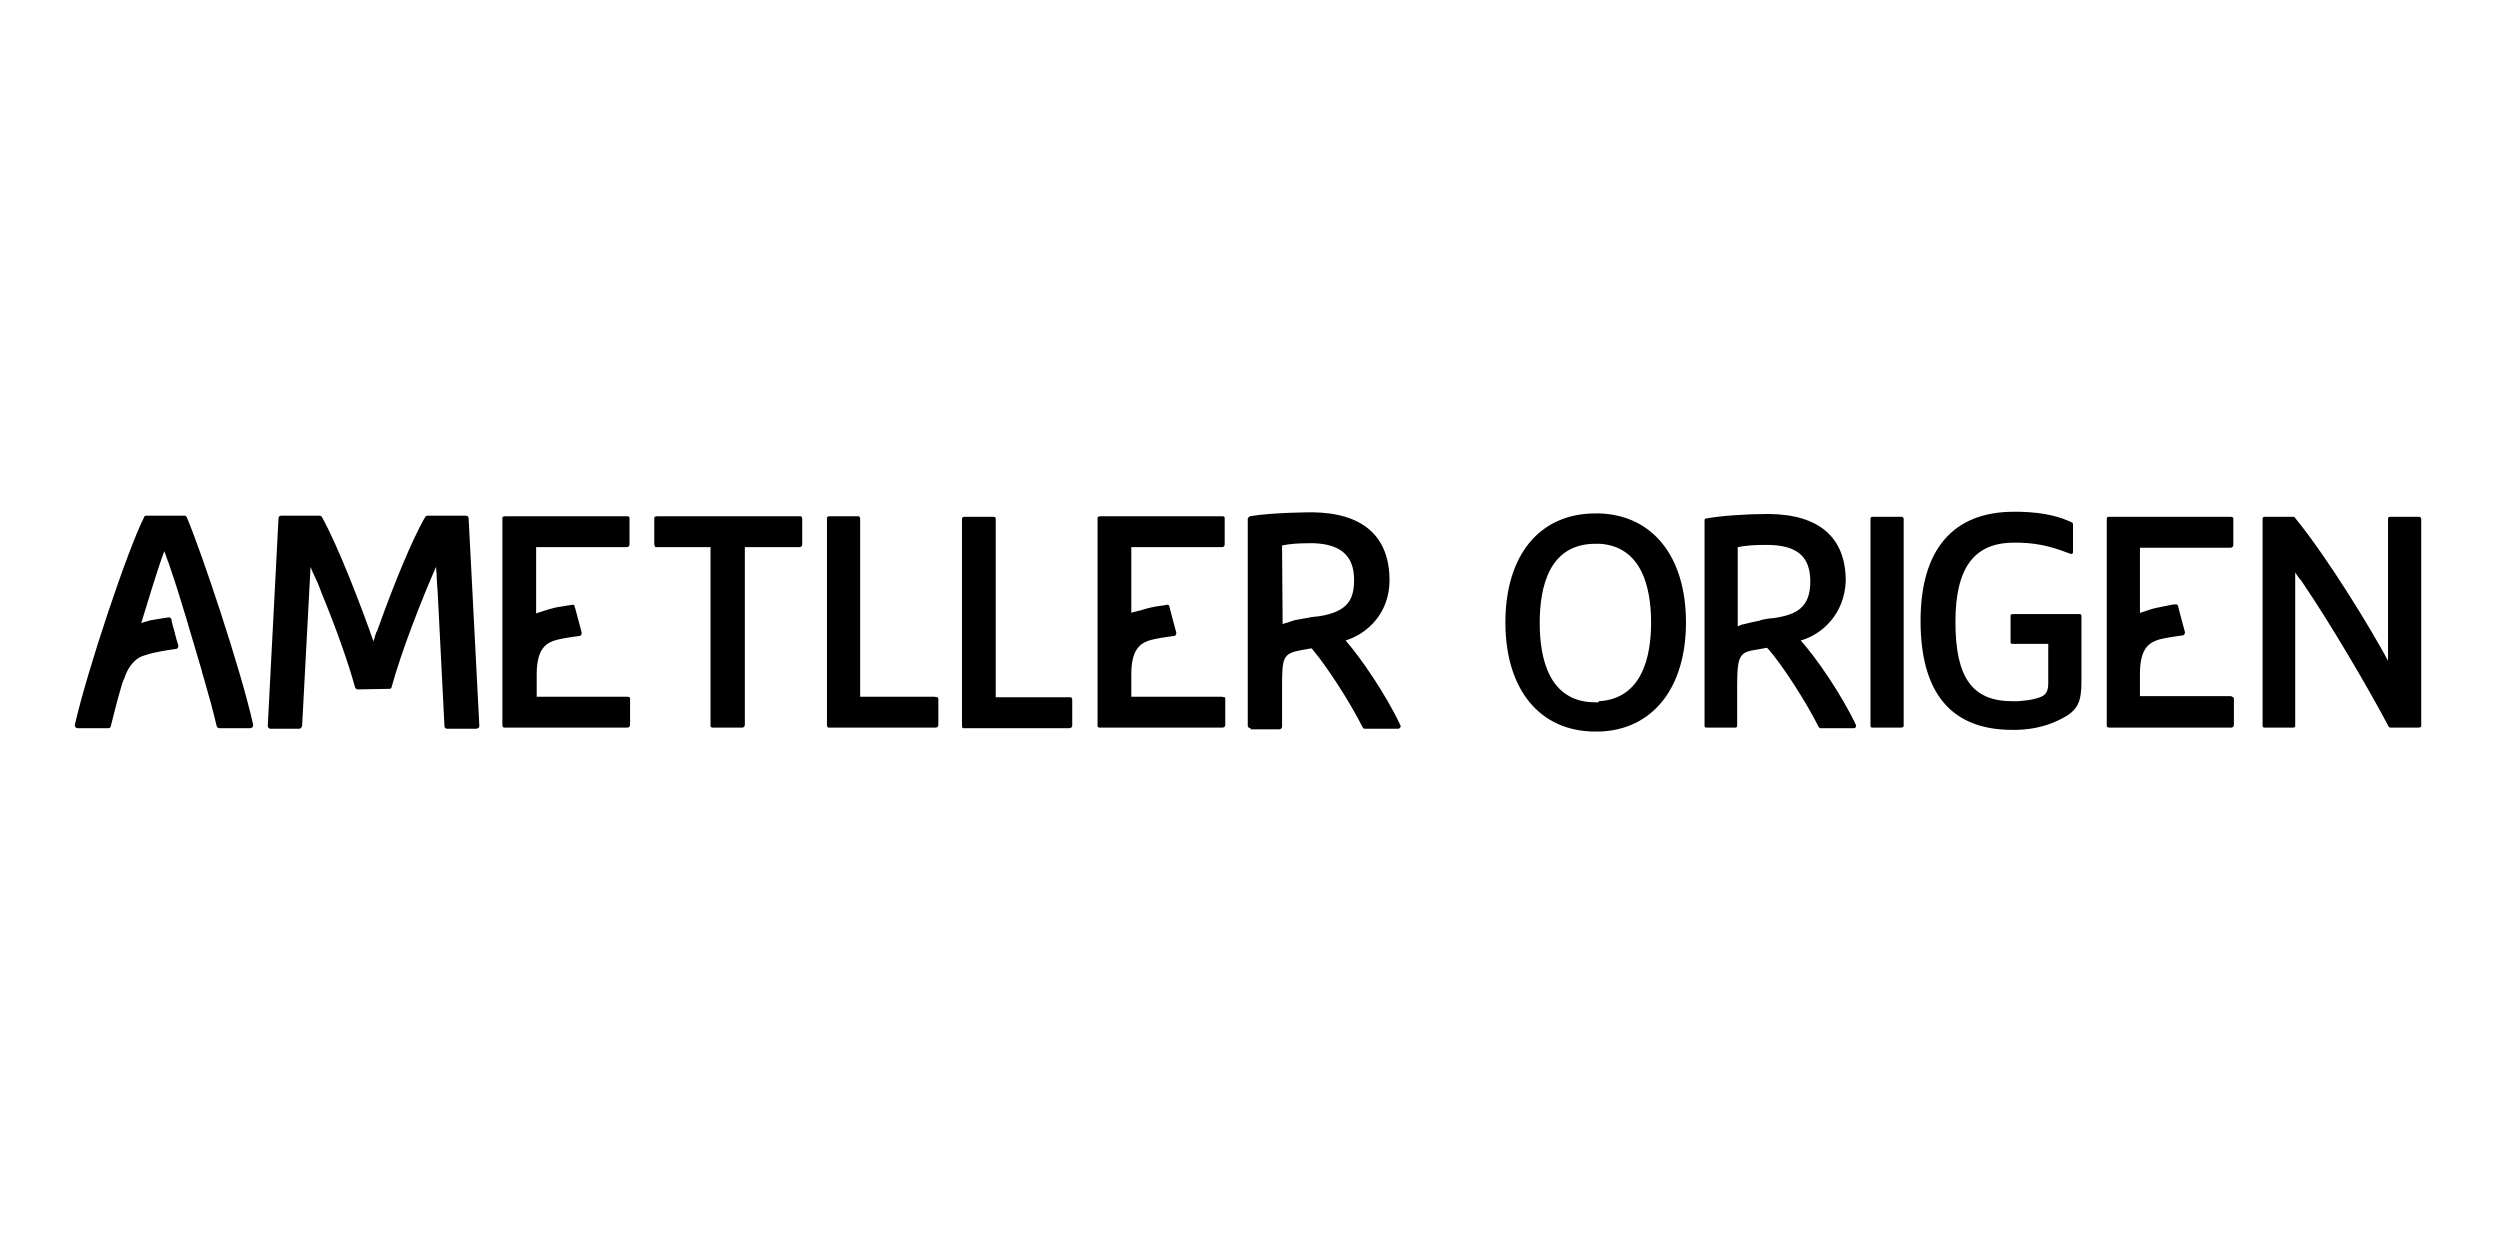 <svg xmlns="http://www.w3.org/2000/svg" width="179" height="90" viewBox="0 0 179 90" fill="none"><path fill-rule="evenodd" clip-rule="evenodd" d="M91.836 44.691C91.917 44.651 91.997 44.611 92.078 44.611C92.199 44.571 92.32 44.53 92.44 44.49C92.521 44.45 92.602 44.45 92.682 44.41C92.883 44.369 93.085 44.329 93.326 44.289C93.528 44.249 93.649 44.249 93.77 44.208C93.931 44.168 94.092 44.168 94.414 44.128C96.549 43.806 96.952 42.88 96.952 41.511C96.952 39.821 96.025 38.975 94.092 38.895C94.052 38.895 94.011 38.895 93.971 38.895H93.931H93.89C93.85 38.895 93.77 38.895 93.729 38.895C93.004 38.895 92.36 38.935 91.796 39.056L91.836 44.691ZM89.54 52.138C89.419 52.138 89.339 52.058 89.339 51.937V37.164C89.339 37.083 89.419 37.003 89.5 36.963C91.111 36.681 93.971 36.681 93.971 36.681C97.596 36.721 99.489 38.412 99.489 41.552C99.489 43.886 97.918 45.376 96.347 45.859C97.435 47.107 99.207 49.683 100.254 51.897C100.295 51.937 100.295 52.018 100.254 52.098C100.214 52.138 100.174 52.179 100.093 52.179H97.717C97.636 52.179 97.596 52.138 97.556 52.058C96.629 50.206 94.938 47.63 94.011 46.543C94.011 46.543 93.931 46.422 93.89 46.422L93.206 46.543C91.836 46.785 91.796 47.066 91.796 49.24V52.018C91.796 52.138 91.715 52.219 91.595 52.219H89.54V52.138ZM7.776 52.138C7.856 52.138 7.937 52.058 7.937 51.977C8.138 51.212 8.34 50.327 8.662 49.24L8.783 48.837C8.823 48.757 8.863 48.636 8.904 48.556C9.105 47.952 9.387 47.549 9.709 47.268C10.031 46.986 10.394 46.905 10.837 46.785L10.998 46.744C10.998 46.744 11.683 46.583 12.609 46.463C12.649 46.463 12.73 46.422 12.73 46.382C12.77 46.342 12.77 46.261 12.77 46.221C12.69 45.98 12.609 45.698 12.529 45.376V45.336C12.448 45.094 12.327 44.651 12.287 44.45V44.369C12.287 44.329 12.247 44.329 12.247 44.289C12.206 44.249 12.166 44.208 12.126 44.208C12.086 44.208 12.045 44.208 11.763 44.249C11.481 44.289 11.24 44.329 11.038 44.369C10.958 44.369 10.877 44.41 10.797 44.41C10.756 44.41 10.716 44.41 10.676 44.45C10.555 44.49 10.475 44.49 10.354 44.53C10.273 44.571 10.193 44.571 10.112 44.611C10.475 43.444 11.2 40.988 11.763 39.458C11.804 39.579 11.844 39.7 11.884 39.78C11.925 39.901 11.965 40.022 12.005 40.143C12.045 40.223 12.045 40.264 12.086 40.344C12.126 40.465 12.166 40.586 12.206 40.706C12.529 41.632 12.891 42.8 13.294 44.128L14.462 48.073C14.462 48.073 14.462 48.073 14.462 48.113L14.583 48.516C15.026 50.045 15.308 51.092 15.509 51.977C15.55 52.058 15.59 52.138 15.711 52.138H16.315H17.926C17.966 52.138 18.047 52.098 18.087 52.058C18.127 52.018 18.127 51.937 18.127 51.897C17.282 48.032 14.381 39.378 13.374 37.043C13.334 36.963 13.294 36.922 13.213 36.922H10.475C10.394 36.922 10.313 36.963 10.313 37.043C9.145 39.338 6.245 47.992 5.359 51.897C5.359 51.937 5.359 52.018 5.399 52.058C5.44 52.098 5.48 52.138 5.561 52.138H7.776ZM44.953 49.884H38.428V48.274C38.428 46.382 39.153 46.02 39.837 45.819C40.159 45.738 40.804 45.617 41.489 45.537C41.529 45.537 41.609 45.496 41.609 45.456C41.65 45.416 41.65 45.336 41.65 45.295C41.569 45.013 41.166 43.444 41.126 43.363C41.086 43.242 40.884 43.323 40.884 43.323C40.844 43.323 40.522 43.363 40.361 43.403C39.716 43.484 39.555 43.564 39.233 43.645C39.153 43.685 38.428 43.886 38.387 43.927V39.177H38.991H44.872C44.993 39.177 45.073 39.096 45.073 38.975V37.124C45.073 37.083 45.073 37.003 45.033 37.003C44.993 36.963 44.953 36.963 44.912 36.963H36.132C36.091 36.963 36.051 37.003 36.011 37.003C35.971 37.003 35.971 37.043 35.971 37.124V51.937C35.971 51.977 36.011 52.058 36.011 52.058C36.051 52.098 36.091 52.098 36.132 52.098H44.912C45.033 52.098 45.114 52.018 45.114 51.897V50.045C45.114 50.005 45.114 49.924 45.073 49.924C45.033 49.924 44.993 49.884 44.953 49.884ZM173.198 37.003H171.104C171.023 37.003 170.983 37.083 170.983 37.124V47.308C169.774 45.054 166.673 39.941 164.297 37.043C164.256 37.003 164.216 37.003 164.176 37.003H162.122C162.041 37.003 162.001 37.083 162.001 37.124V51.977C162.001 52.058 162.081 52.098 162.122 52.098H164.216C164.297 52.098 164.337 52.018 164.337 51.977V40.988C164.377 41.069 164.659 41.471 164.78 41.592C164.78 41.592 164.901 41.753 164.941 41.833C166.754 44.49 169.613 49.321 171.023 52.018C171.063 52.058 171.104 52.098 171.144 52.098H173.198C173.238 52.098 173.279 52.058 173.319 52.058C173.359 52.018 173.359 52.018 173.359 51.977V37.124C173.319 37.043 173.279 37.003 173.198 37.003ZM149.031 48.797V44.088C149.031 44.007 148.951 43.967 148.91 43.967H144.077C143.996 43.967 143.956 44.047 143.956 44.088V45.98C143.956 46.06 143.996 46.1 144.077 46.1H146.655V48.918C146.655 49.723 146.333 49.844 145.809 50.005C145.406 50.126 144.963 50.166 144.48 50.206C144.48 50.206 144.198 50.206 144.117 50.206H144.077C141.217 50.206 140.009 48.516 140.009 44.53C140.009 40.666 141.338 38.855 144.198 38.855C144.278 38.855 144.359 38.855 144.48 38.855H144.52C144.56 38.855 144.56 38.855 144.601 38.855C146.212 38.895 147.299 39.297 148.266 39.66H148.306C148.346 39.66 148.346 39.66 148.387 39.619C148.427 39.619 148.427 39.579 148.427 39.539V39.499V37.526C148.427 37.486 148.387 37.405 148.346 37.405C147.581 37.043 146.494 36.681 144.56 36.641C144.52 36.641 144.52 36.641 144.48 36.641C144.399 36.641 144.278 36.641 144.198 36.641C139.848 36.641 137.512 39.338 137.512 44.45C137.512 49.643 139.727 52.259 144.077 52.259C144.158 52.259 144.359 52.259 144.439 52.259C145.648 52.219 146.695 51.937 147.541 51.494C148.789 50.891 149.031 50.246 149.031 48.797ZM136.142 37.003H134.048C133.967 37.003 133.927 37.083 133.927 37.124V51.977C133.927 52.058 134.007 52.098 134.048 52.098H136.142C136.182 52.098 136.223 52.058 136.263 52.058C136.303 52.018 136.303 52.018 136.303 51.977V37.124C136.263 37.043 136.223 37.003 136.142 37.003ZM126.395 44.329C126.556 44.289 126.717 44.289 127.039 44.249C128.65 44.007 129.617 43.484 129.617 41.632C129.617 39.861 128.691 39.056 126.637 39.016C126.637 39.016 126.435 39.016 126.355 39.016C125.63 39.016 124.985 39.056 124.421 39.177V44.852C124.462 44.812 124.542 44.812 124.582 44.772C124.663 44.732 124.784 44.691 124.864 44.691C124.905 44.691 124.985 44.651 125.025 44.651C125.307 44.571 125.549 44.53 125.952 44.45C126.113 44.369 126.234 44.369 126.395 44.329ZM128.932 45.859C130.02 47.066 131.832 49.683 132.88 51.897C132.92 51.937 132.88 52.018 132.88 52.058C132.839 52.098 132.799 52.138 132.759 52.138H130.785H130.342C130.302 52.138 130.262 52.098 130.221 52.058C129.295 50.206 127.563 47.549 126.637 46.503C126.637 46.503 126.637 46.503 126.596 46.463L126.556 46.422L126.516 46.382L125.831 46.503C124.542 46.704 124.381 46.865 124.381 49.2V51.977C124.381 52.058 124.3 52.098 124.26 52.098H122.166C122.085 52.098 122.045 52.018 122.045 51.977V37.244C122.045 37.164 122.085 37.124 122.166 37.124C123.213 36.922 125.146 36.802 126.516 36.802C126.516 36.802 126.556 36.802 126.596 36.802C126.596 36.802 126.596 36.802 126.637 36.802H126.677C130.262 36.842 132.155 38.492 132.155 41.592C132.074 43.927 130.503 45.416 128.932 45.859ZM114.513 50.206C117.574 50.005 118.218 47.026 118.218 44.571C118.218 42.115 117.574 39.136 114.553 38.935H114.513C114.513 38.935 114.271 38.935 114.231 38.935C110.928 38.935 110.243 41.994 110.243 44.611C110.243 47.187 110.928 50.287 114.231 50.287H114.271C114.311 50.287 114.392 50.287 114.432 50.287C114.473 50.206 114.473 50.206 114.513 50.206ZM120.716 44.571C120.716 49.24 118.339 52.259 114.513 52.38C114.473 52.38 114.473 52.38 114.432 52.38C114.352 52.38 114.271 52.38 114.231 52.38C110.243 52.38 107.786 49.361 107.786 44.571C107.786 39.74 110.243 36.761 114.231 36.761C114.311 36.761 114.473 36.761 114.513 36.761C118.339 36.882 120.716 39.861 120.716 44.571ZM68.958 52.138H76.571C76.692 52.138 76.772 52.058 76.772 51.937V50.085C76.772 50.045 76.732 49.965 76.732 49.965C76.692 49.924 76.651 49.924 76.611 49.924H71.294V37.164C71.294 37.124 71.294 37.043 71.254 37.043C71.214 37.003 71.174 37.003 71.133 37.003H69.039C68.999 37.003 68.918 37.043 68.918 37.043C68.878 37.083 68.878 37.124 68.878 37.164V51.977C68.878 52.018 68.918 52.098 68.918 52.098C68.837 52.098 68.918 52.138 68.958 52.138ZM66.904 49.884H62.433H62.191H61.829H61.587V37.124C61.587 37.083 61.547 37.003 61.547 37.003C61.507 36.963 61.467 36.963 61.426 36.963H60.621H60.017C60.017 36.963 59.976 36.963 59.936 36.963C59.775 36.963 59.372 36.963 59.372 36.963C59.332 36.963 59.251 37.003 59.251 37.003C59.211 37.043 59.211 37.083 59.211 37.124V51.937C59.211 51.977 59.251 52.058 59.251 52.058C59.291 52.098 59.332 52.098 59.372 52.098H59.976H66.985C67.106 52.098 67.186 52.018 67.186 51.897V50.045C67.186 50.005 67.146 49.924 67.146 49.924C67.025 49.924 66.944 49.884 66.904 49.884ZM46.966 39.177H50.873V51.937C50.873 51.977 50.873 52.058 50.914 52.058C50.954 52.098 50.994 52.098 51.035 52.098H51.639H53.129C53.25 52.098 53.33 52.018 53.33 51.897V39.177H57.237C57.358 39.177 57.439 39.096 57.439 38.975V37.124C57.439 37.083 57.398 37.003 57.398 37.003C57.358 36.963 57.318 36.963 57.278 36.963H47.007C46.966 36.963 46.926 37.003 46.886 37.003C46.846 37.043 46.846 37.083 46.846 37.124V38.975C46.846 39.016 46.886 39.096 46.886 39.096C46.886 39.136 46.926 39.177 46.966 39.177ZM27.875 49.321C27.955 49.321 28.036 49.28 28.036 49.2C28.761 46.583 30.13 43.081 31.218 40.586L31.258 41.069L31.298 41.874L31.338 42.397L31.822 51.977C31.822 52.098 31.902 52.179 32.023 52.179H32.627H34.118C34.158 52.179 34.239 52.138 34.279 52.098C34.319 52.058 34.319 52.018 34.319 51.937L33.554 37.124C33.554 37.003 33.473 36.922 33.352 36.922H30.613C30.533 36.922 30.493 36.963 30.452 37.003C29.445 38.734 28.116 42.075 27.15 44.772C27.109 44.893 27.069 44.973 27.029 45.094C27.029 45.134 26.988 45.215 26.948 45.255C26.908 45.376 26.868 45.496 26.827 45.617V45.657C26.787 45.738 26.747 45.859 26.747 45.939C25.861 43.403 24.209 39.096 23.041 37.003C23.001 36.963 22.961 36.922 22.88 36.922H20.141C20.02 36.922 19.94 37.003 19.94 37.124L19.174 51.937C19.174 51.977 19.174 52.058 19.215 52.098C19.255 52.138 19.295 52.179 19.336 52.179H21.43C21.511 52.179 21.591 52.098 21.631 51.977L22.236 40.586C22.276 40.706 22.357 40.867 22.397 40.988C22.397 41.028 22.437 41.028 22.437 41.069C22.518 41.23 22.598 41.431 22.679 41.592C22.719 41.672 22.759 41.753 22.8 41.874C22.88 42.035 22.92 42.196 23.001 42.397C24.048 44.933 24.934 47.429 25.418 49.2C25.458 49.28 25.498 49.361 25.619 49.361L27.875 49.321ZM87.486 49.884H81.847H81.606H81.243H81.001V48.274C81.001 46.382 81.726 46.02 82.411 45.819C82.733 45.738 83.378 45.617 84.063 45.537C84.103 45.537 84.183 45.496 84.183 45.456C84.224 45.416 84.224 45.336 84.224 45.295C84.143 45.013 84.063 44.691 83.982 44.41C83.901 44.088 83.821 43.766 83.74 43.484C83.74 43.484 83.74 43.403 83.7 43.363C83.66 43.242 83.458 43.323 83.458 43.323C83.418 43.323 83.297 43.363 83.176 43.363C82.532 43.444 82.129 43.564 81.847 43.645C81.767 43.685 81.686 43.685 81.606 43.725C81.565 43.725 81.565 43.725 81.525 43.725C81.404 43.766 81.324 43.806 81.203 43.806C81.162 43.806 81.122 43.846 81.082 43.846C81.042 43.846 81.001 43.886 81.001 43.886V39.177H81.606H87.486C87.607 39.177 87.688 39.096 87.688 38.975V37.124C87.688 37.083 87.688 37.003 87.647 37.003C87.607 36.963 87.567 36.963 87.526 36.963H78.746C78.706 36.963 78.665 37.003 78.625 37.003C78.585 37.043 78.585 37.083 78.585 37.124V51.937C78.585 51.977 78.585 52.058 78.625 52.058C78.665 52.098 78.706 52.098 78.746 52.098H79.35H87.526C87.647 52.098 87.728 52.018 87.728 51.897V50.045C87.728 50.005 87.728 49.924 87.688 49.924C87.567 49.924 87.526 49.884 87.486 49.884ZM159.785 49.884C159.826 49.884 159.906 49.924 159.906 49.924C159.947 49.965 159.947 50.005 159.947 50.045V51.897C159.947 52.018 159.866 52.098 159.745 52.098H151.005C150.965 52.098 150.924 52.058 150.884 52.058C150.844 52.018 150.844 51.977 150.844 51.937V37.164C150.844 37.124 150.844 37.043 150.884 37.043C150.924 37.003 150.965 37.003 151.005 37.003H159.745C159.785 37.003 159.866 37.043 159.866 37.043C159.906 37.083 159.906 37.124 159.906 37.164V39.016C159.906 39.136 159.826 39.217 159.705 39.217H153.22V43.886C153.26 43.886 153.421 43.806 153.462 43.806C153.542 43.766 153.985 43.645 154.066 43.605C154.348 43.524 154.791 43.444 155.395 43.323C155.516 43.282 155.637 43.282 155.677 43.282C155.677 43.282 155.878 43.242 155.919 43.323C155.959 43.403 155.959 43.444 155.959 43.444C156.04 43.725 156.12 44.047 156.201 44.369C156.281 44.651 156.362 44.973 156.442 45.255C156.442 45.295 156.442 45.376 156.402 45.416C156.362 45.456 156.321 45.496 156.281 45.496C155.596 45.577 154.952 45.698 154.63 45.778C153.945 45.98 153.22 46.342 153.22 48.234V49.844H159.785V49.884Z" fill="black"></path></svg>